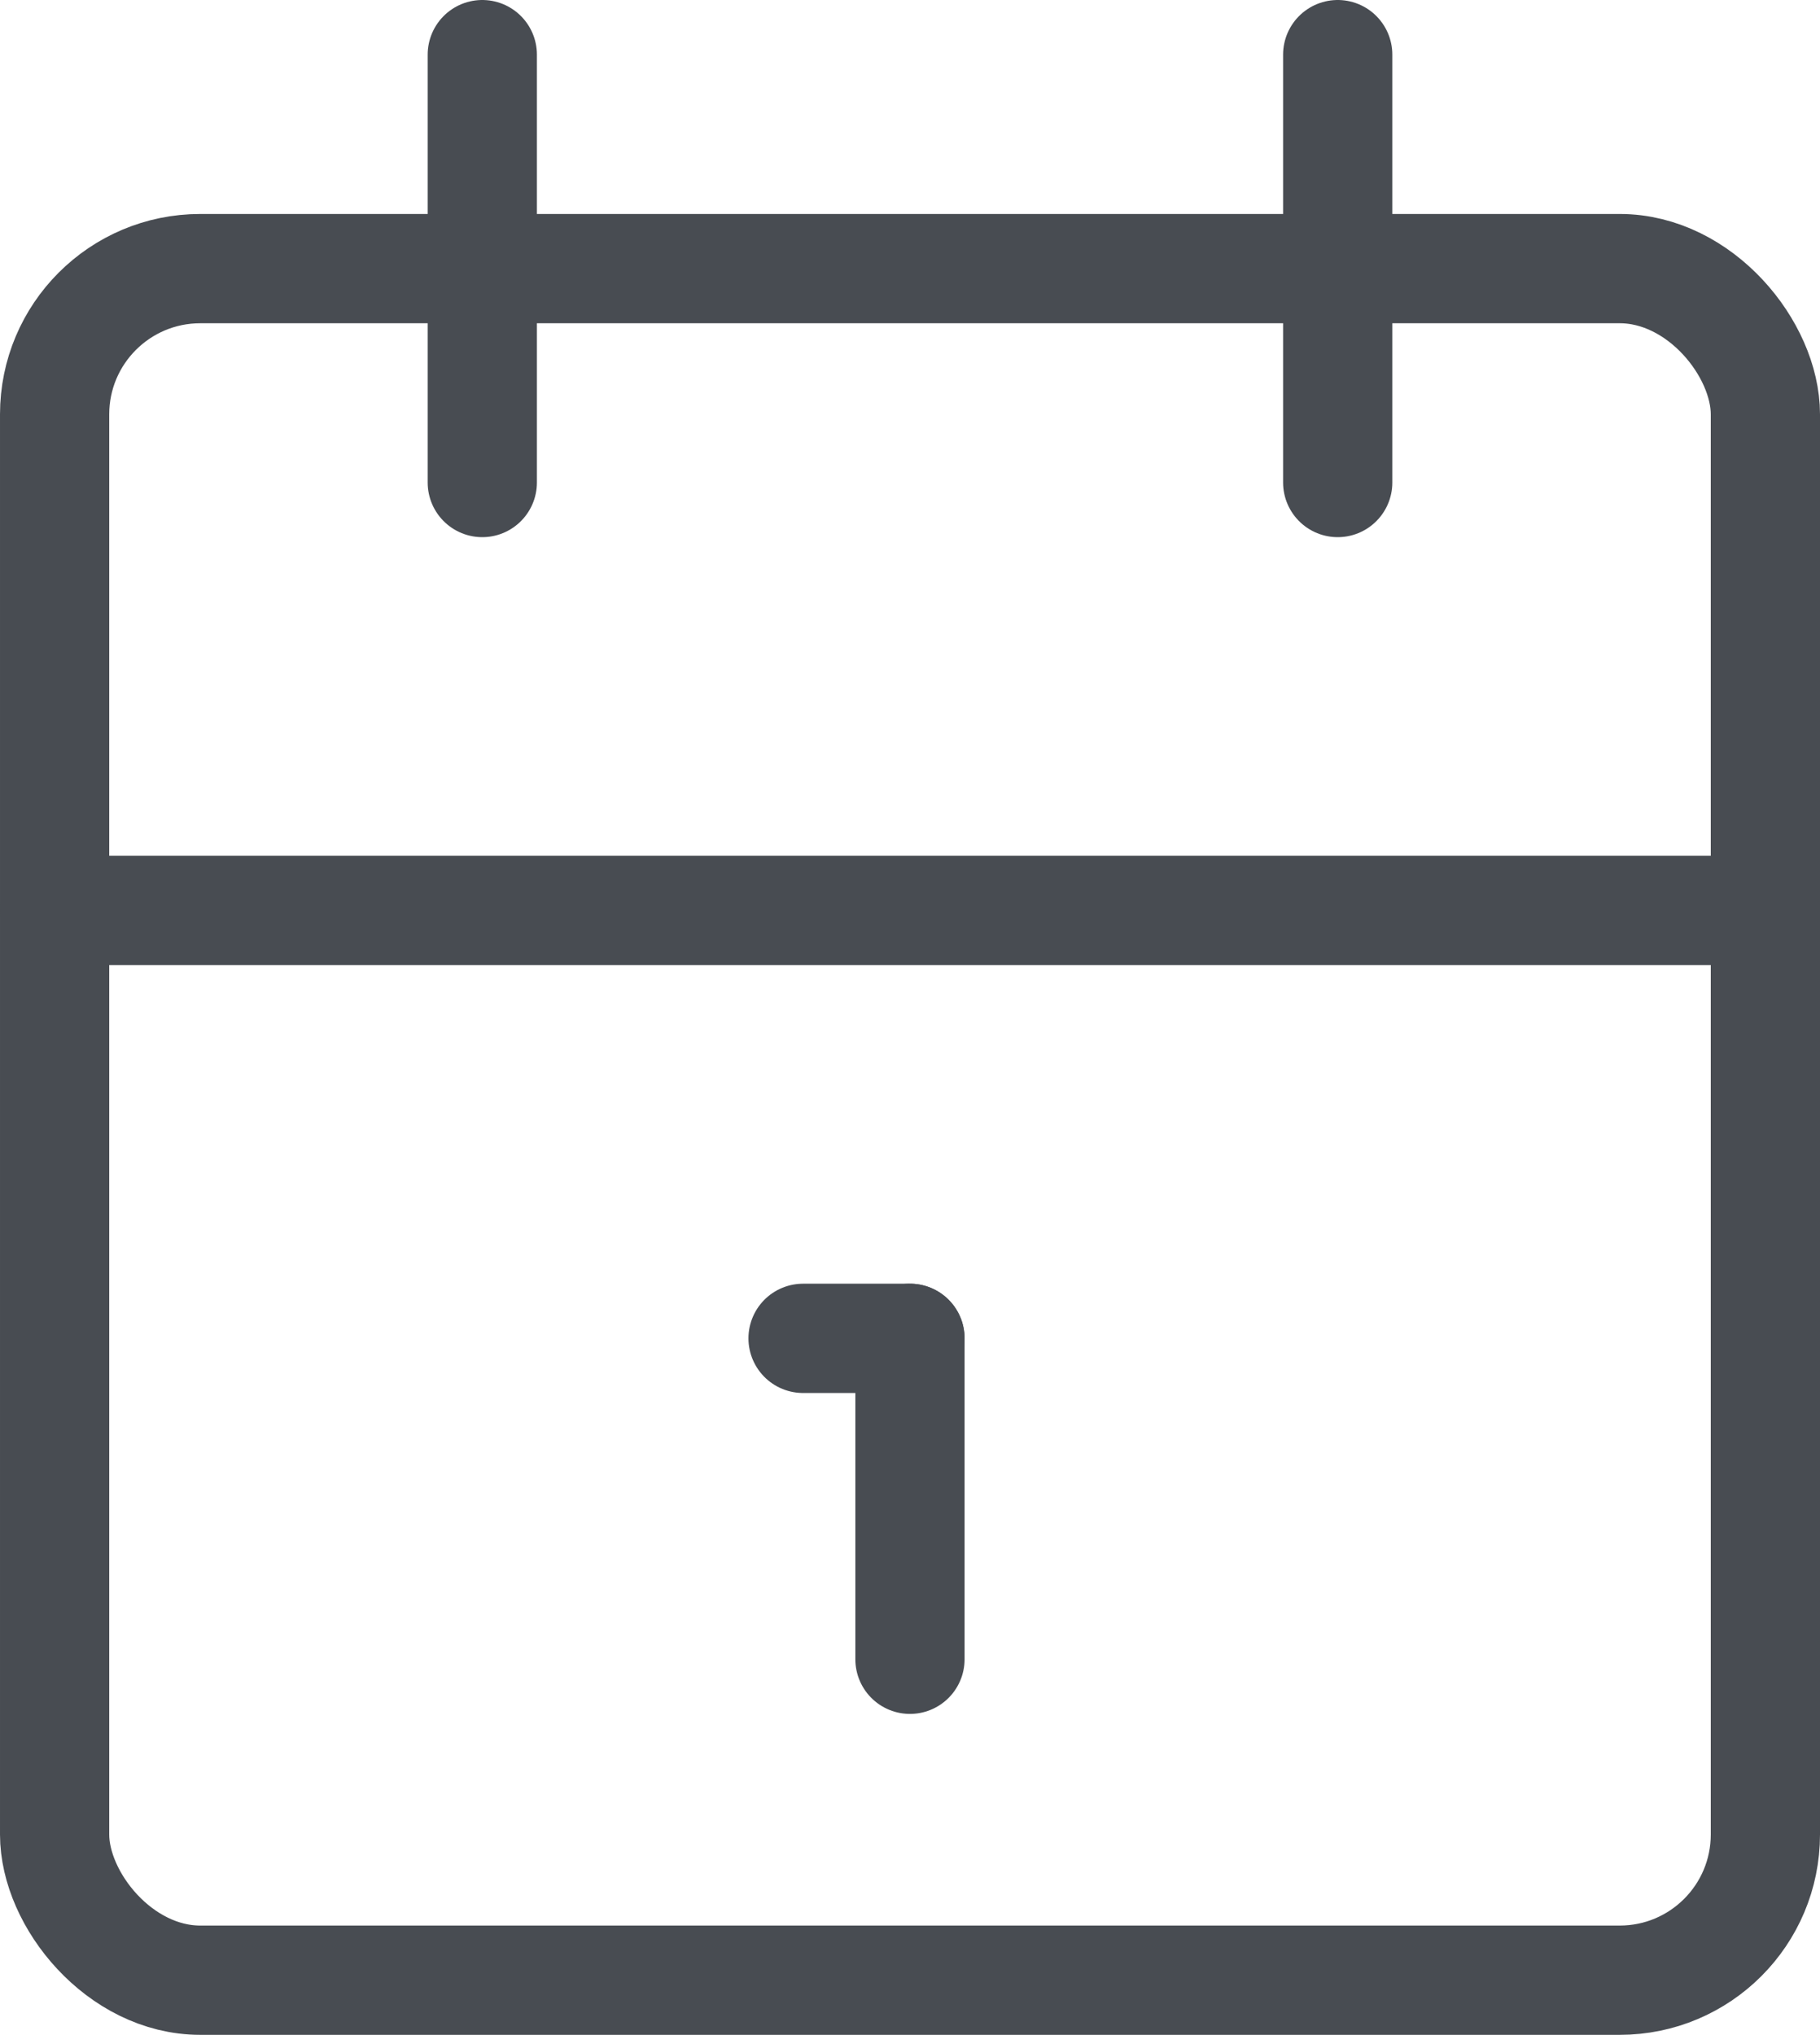 <?xml version="1.0" encoding="UTF-8"?>
<svg xmlns="http://www.w3.org/2000/svg" width="24.993" height="27.93" viewBox="0 0 24.993 27.93">
  <g id="cal" transform="translate(0.75 0.75)">
    <rect id="Rechteck_1150" data-name="Rechteck 1150" width="23.493" height="23.493" rx="2" transform="translate(0 2.937)" fill="none" stroke="#484c52" stroke-linecap="round" stroke-linejoin="round" stroke-width="1.5"></rect>
    <line id="Linie_213" data-name="Linie 213" y2="5.873" transform="translate(17.62)" fill="none" stroke="#484c52" stroke-linecap="round" stroke-linejoin="round" stroke-width="1.5"></line>
    <line id="Linie_214" data-name="Linie 214" y2="5.873" transform="translate(5.873)" fill="none" stroke="#484c52" stroke-linecap="round" stroke-linejoin="round" stroke-width="1.5"></line>
    <line id="Linie_215" data-name="Linie 215" x2="23.493" transform="translate(0 11.746)" fill="none" stroke="#484c52" stroke-linecap="round" stroke-linejoin="round" stroke-width="1.5"></line>
    <line id="Linie_216" data-name="Linie 216" x2="1.468" transform="translate(10.278 17.62)" fill="none" stroke="#484c52" stroke-linecap="round" stroke-linejoin="round" stroke-width="1.5"></line>
    <line id="Linie_217" data-name="Linie 217" y2="4.405" transform="translate(11.746 17.62)" fill="none" stroke="#484c52" stroke-linecap="round" stroke-linejoin="round" stroke-width="1.5"></line>
  </g>
</svg>

